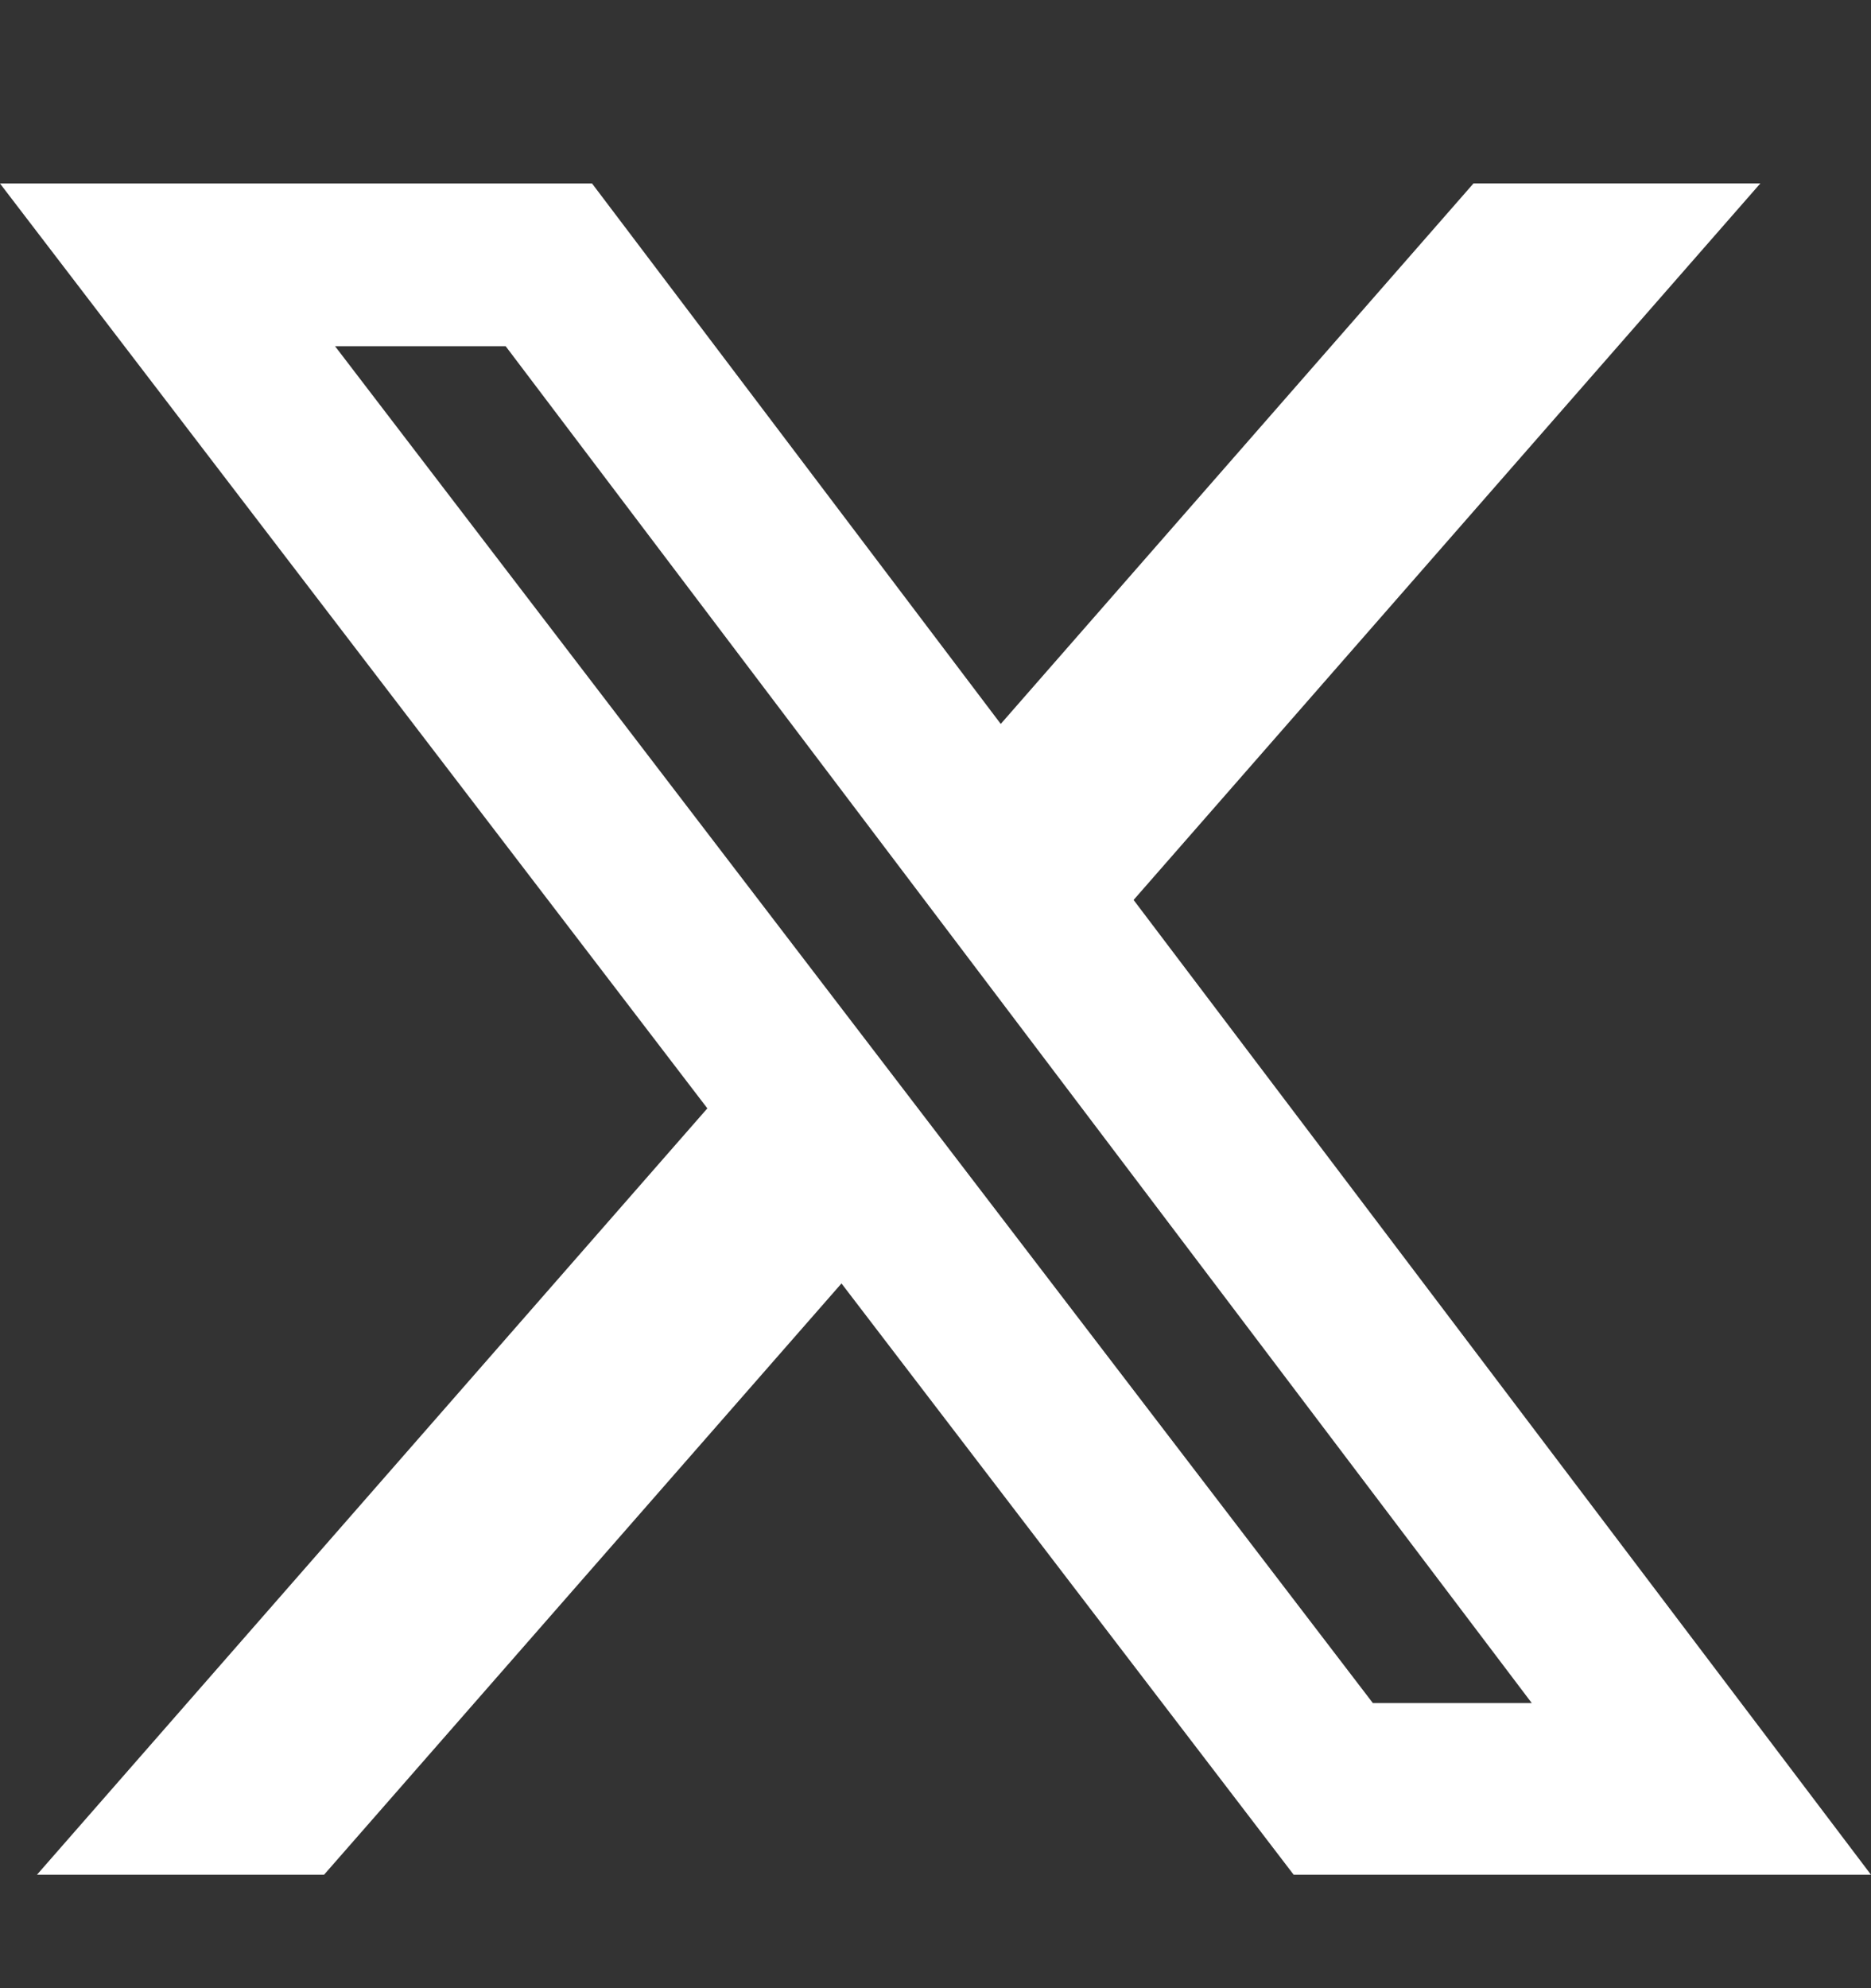 <svg width="16" height="17" viewBox="0 0 16 17" fill="none" xmlns="http://www.w3.org/2000/svg">
<rect x="0" y="0" width="16" height="17" fill="#333333" stroke="none"/>
<g clip-path="url(#clip0_1469_6001)">
<path d="M12.601 1.568H15.054L9.694 7.695L16 16.03H11.063L7.196 10.974L2.771 16.03H0.316L6.049 9.477L0 1.569H5.063L8.558 6.19L12.601 1.568ZM11.74 14.562H13.099L4.324 2.96H2.865L11.74 14.562Z" fill="white"/>
</g>
<defs>
<clipPath id="clip0_1469_6001">
<rect width="16" height="16" fill="white" transform="translate(0 0.8)"/>
</clipPath>
</defs>
</svg>
